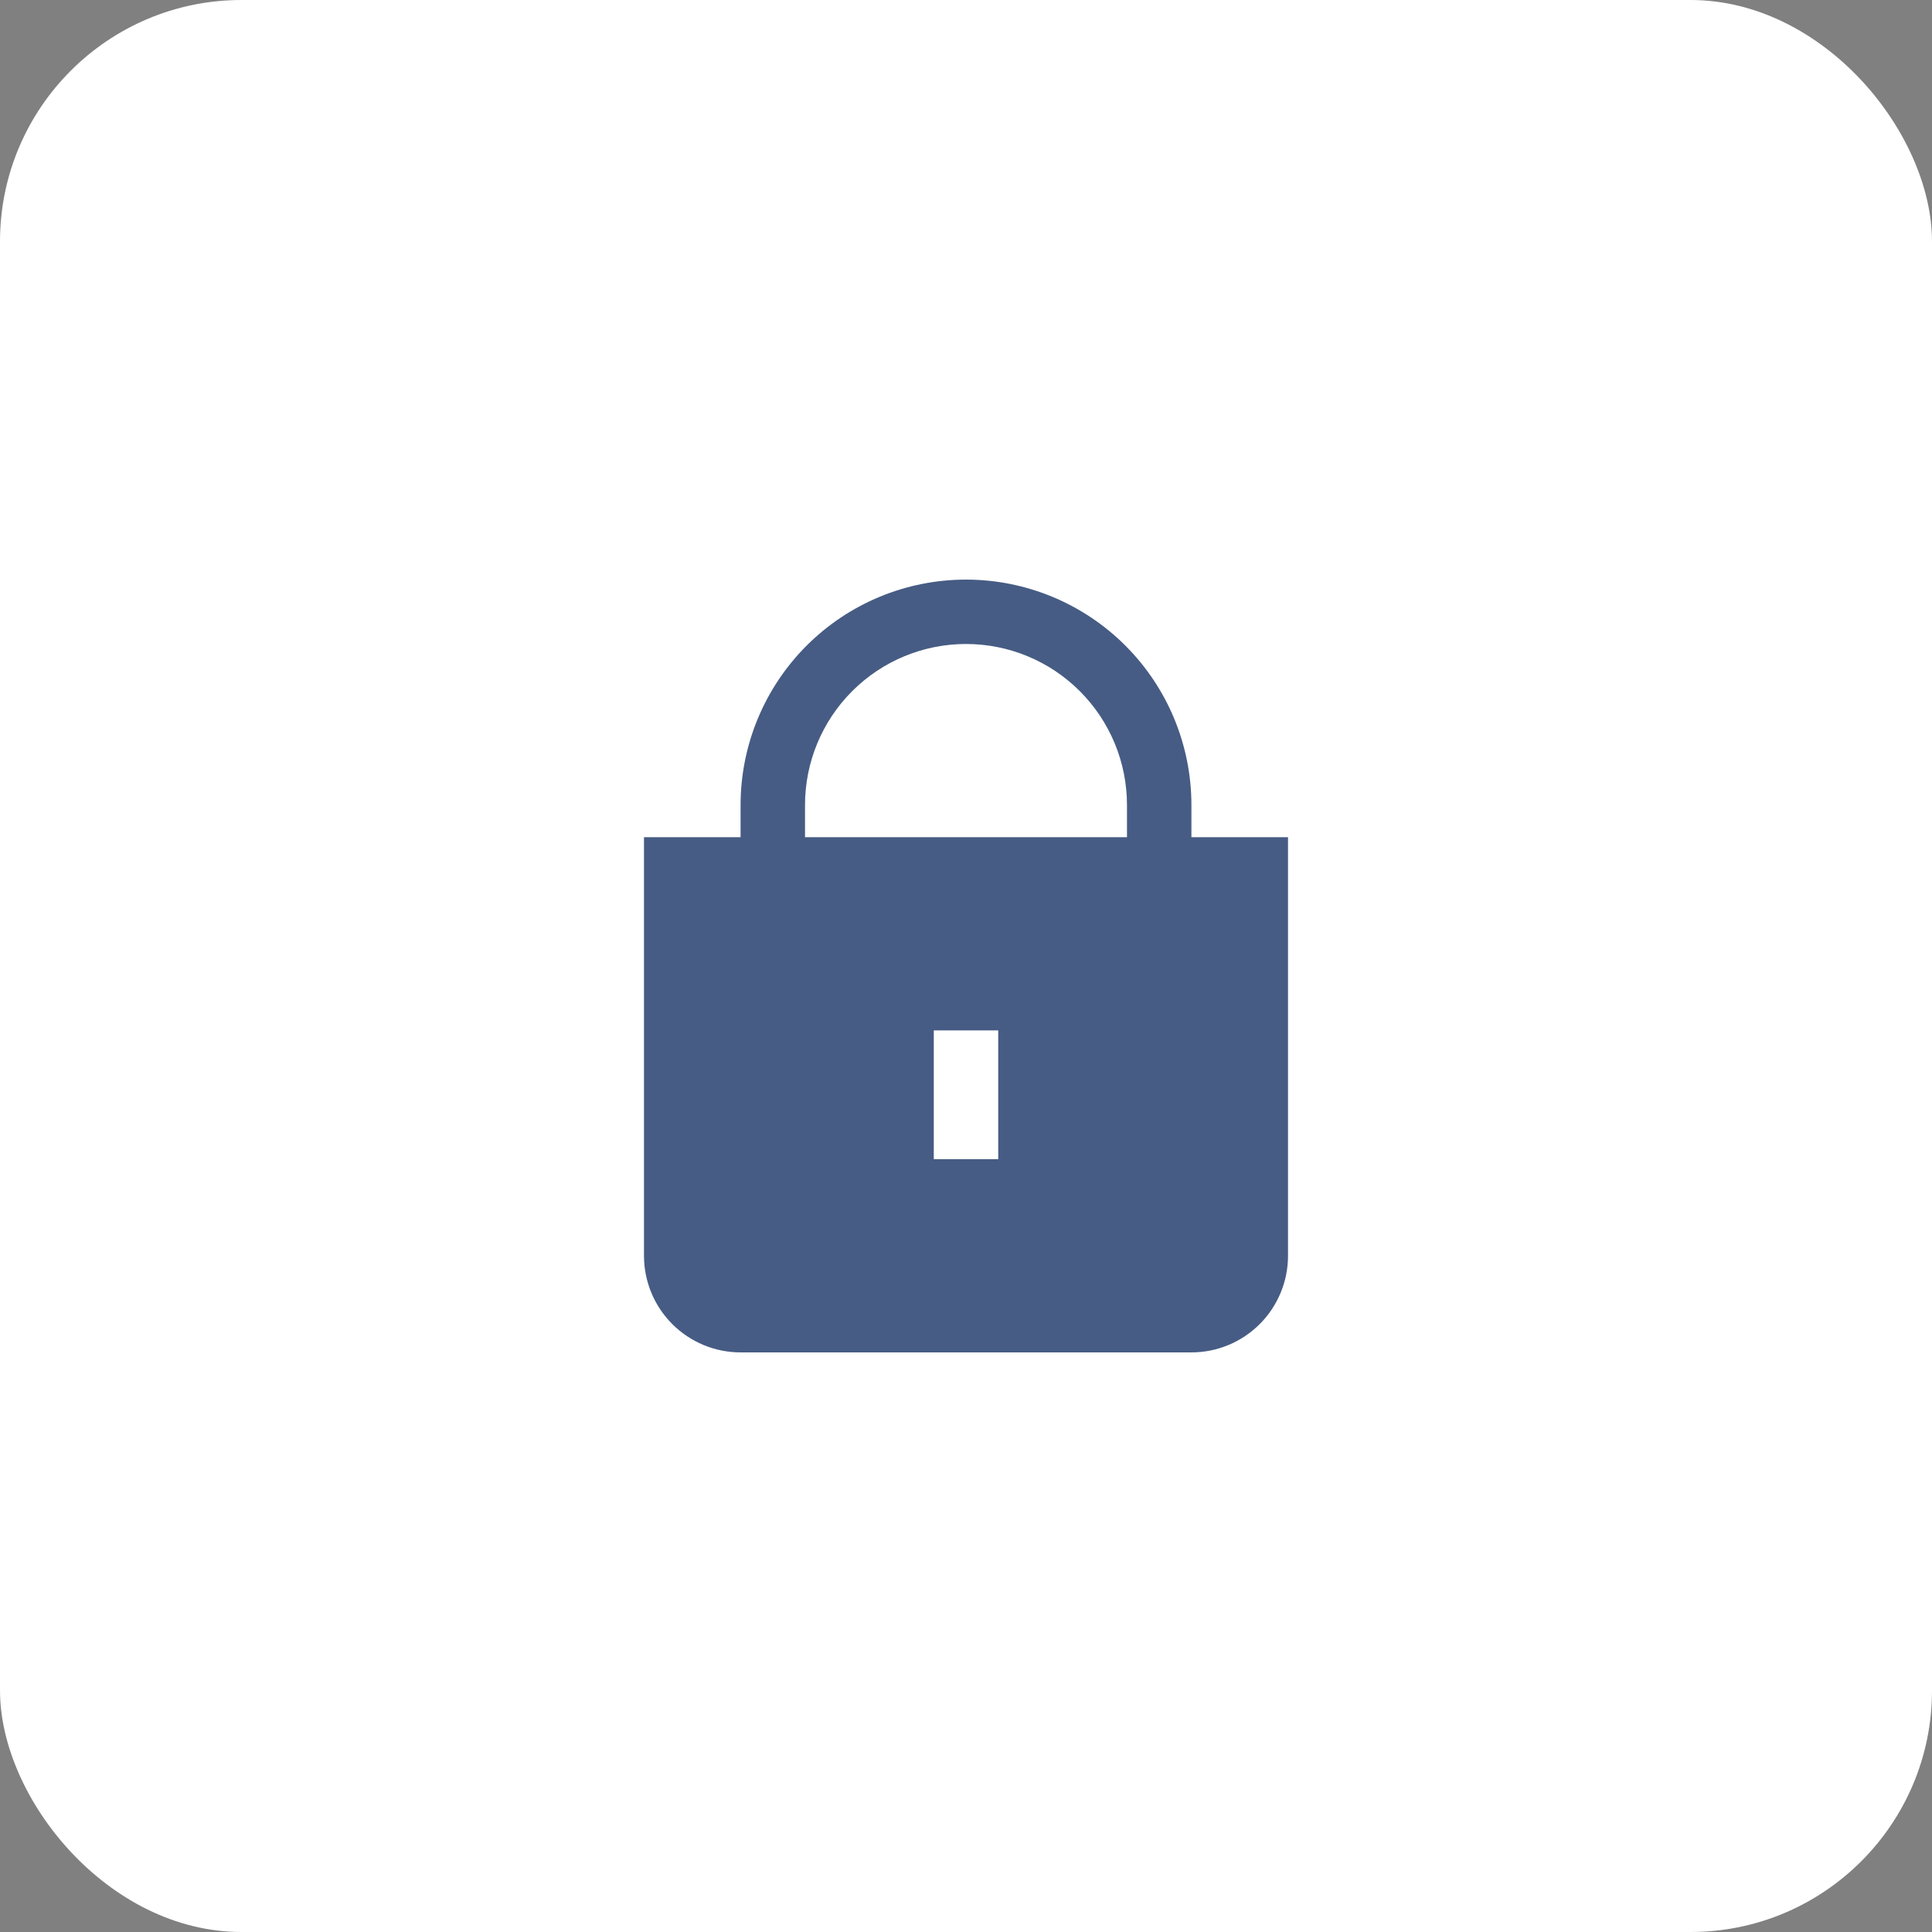 <?xml version="1.0" encoding="UTF-8"?> <svg xmlns="http://www.w3.org/2000/svg" width="40" height="40" viewBox="0 0 40 40" fill="none"><rect x="0" y="0" width="40" height="40" fill="#808080" stroke="none"/> <rect width="40" height="40" rx="5" fill="white"></rect> <g clip-path="url(#clip0_208_9)"> <path d="M24.667 17.333V16.667C24.667 15.429 24.175 14.242 23.3 13.367C22.425 12.492 21.238 12 20 12C18.762 12 17.575 12.492 16.7 13.367C15.825 14.242 15.333 15.429 15.333 16.667V17.333H13.333V26C13.333 26.53 13.544 27.039 13.919 27.414C14.294 27.789 14.803 28 15.333 28H24.667C25.197 28 25.706 27.789 26.081 27.414C26.456 27.039 26.667 26.53 26.667 26V17.333H24.667ZM20.667 24H19.333V21.333H20.667V24ZM23.333 17.333H16.667V16.667C16.667 15.783 17.018 14.935 17.643 14.31C18.268 13.684 19.116 13.333 20 13.333C20.884 13.333 21.732 13.684 22.357 14.31C22.982 14.935 23.333 15.783 23.333 16.667V17.333Z" fill="#183466" fill-opacity="0.8"></path> </g> <defs> <clipPath id="clip0_208_9"> <rect width="16" height="16" fill="white" transform="translate(12 12)"></rect> </clipPath> </defs> </svg> 
